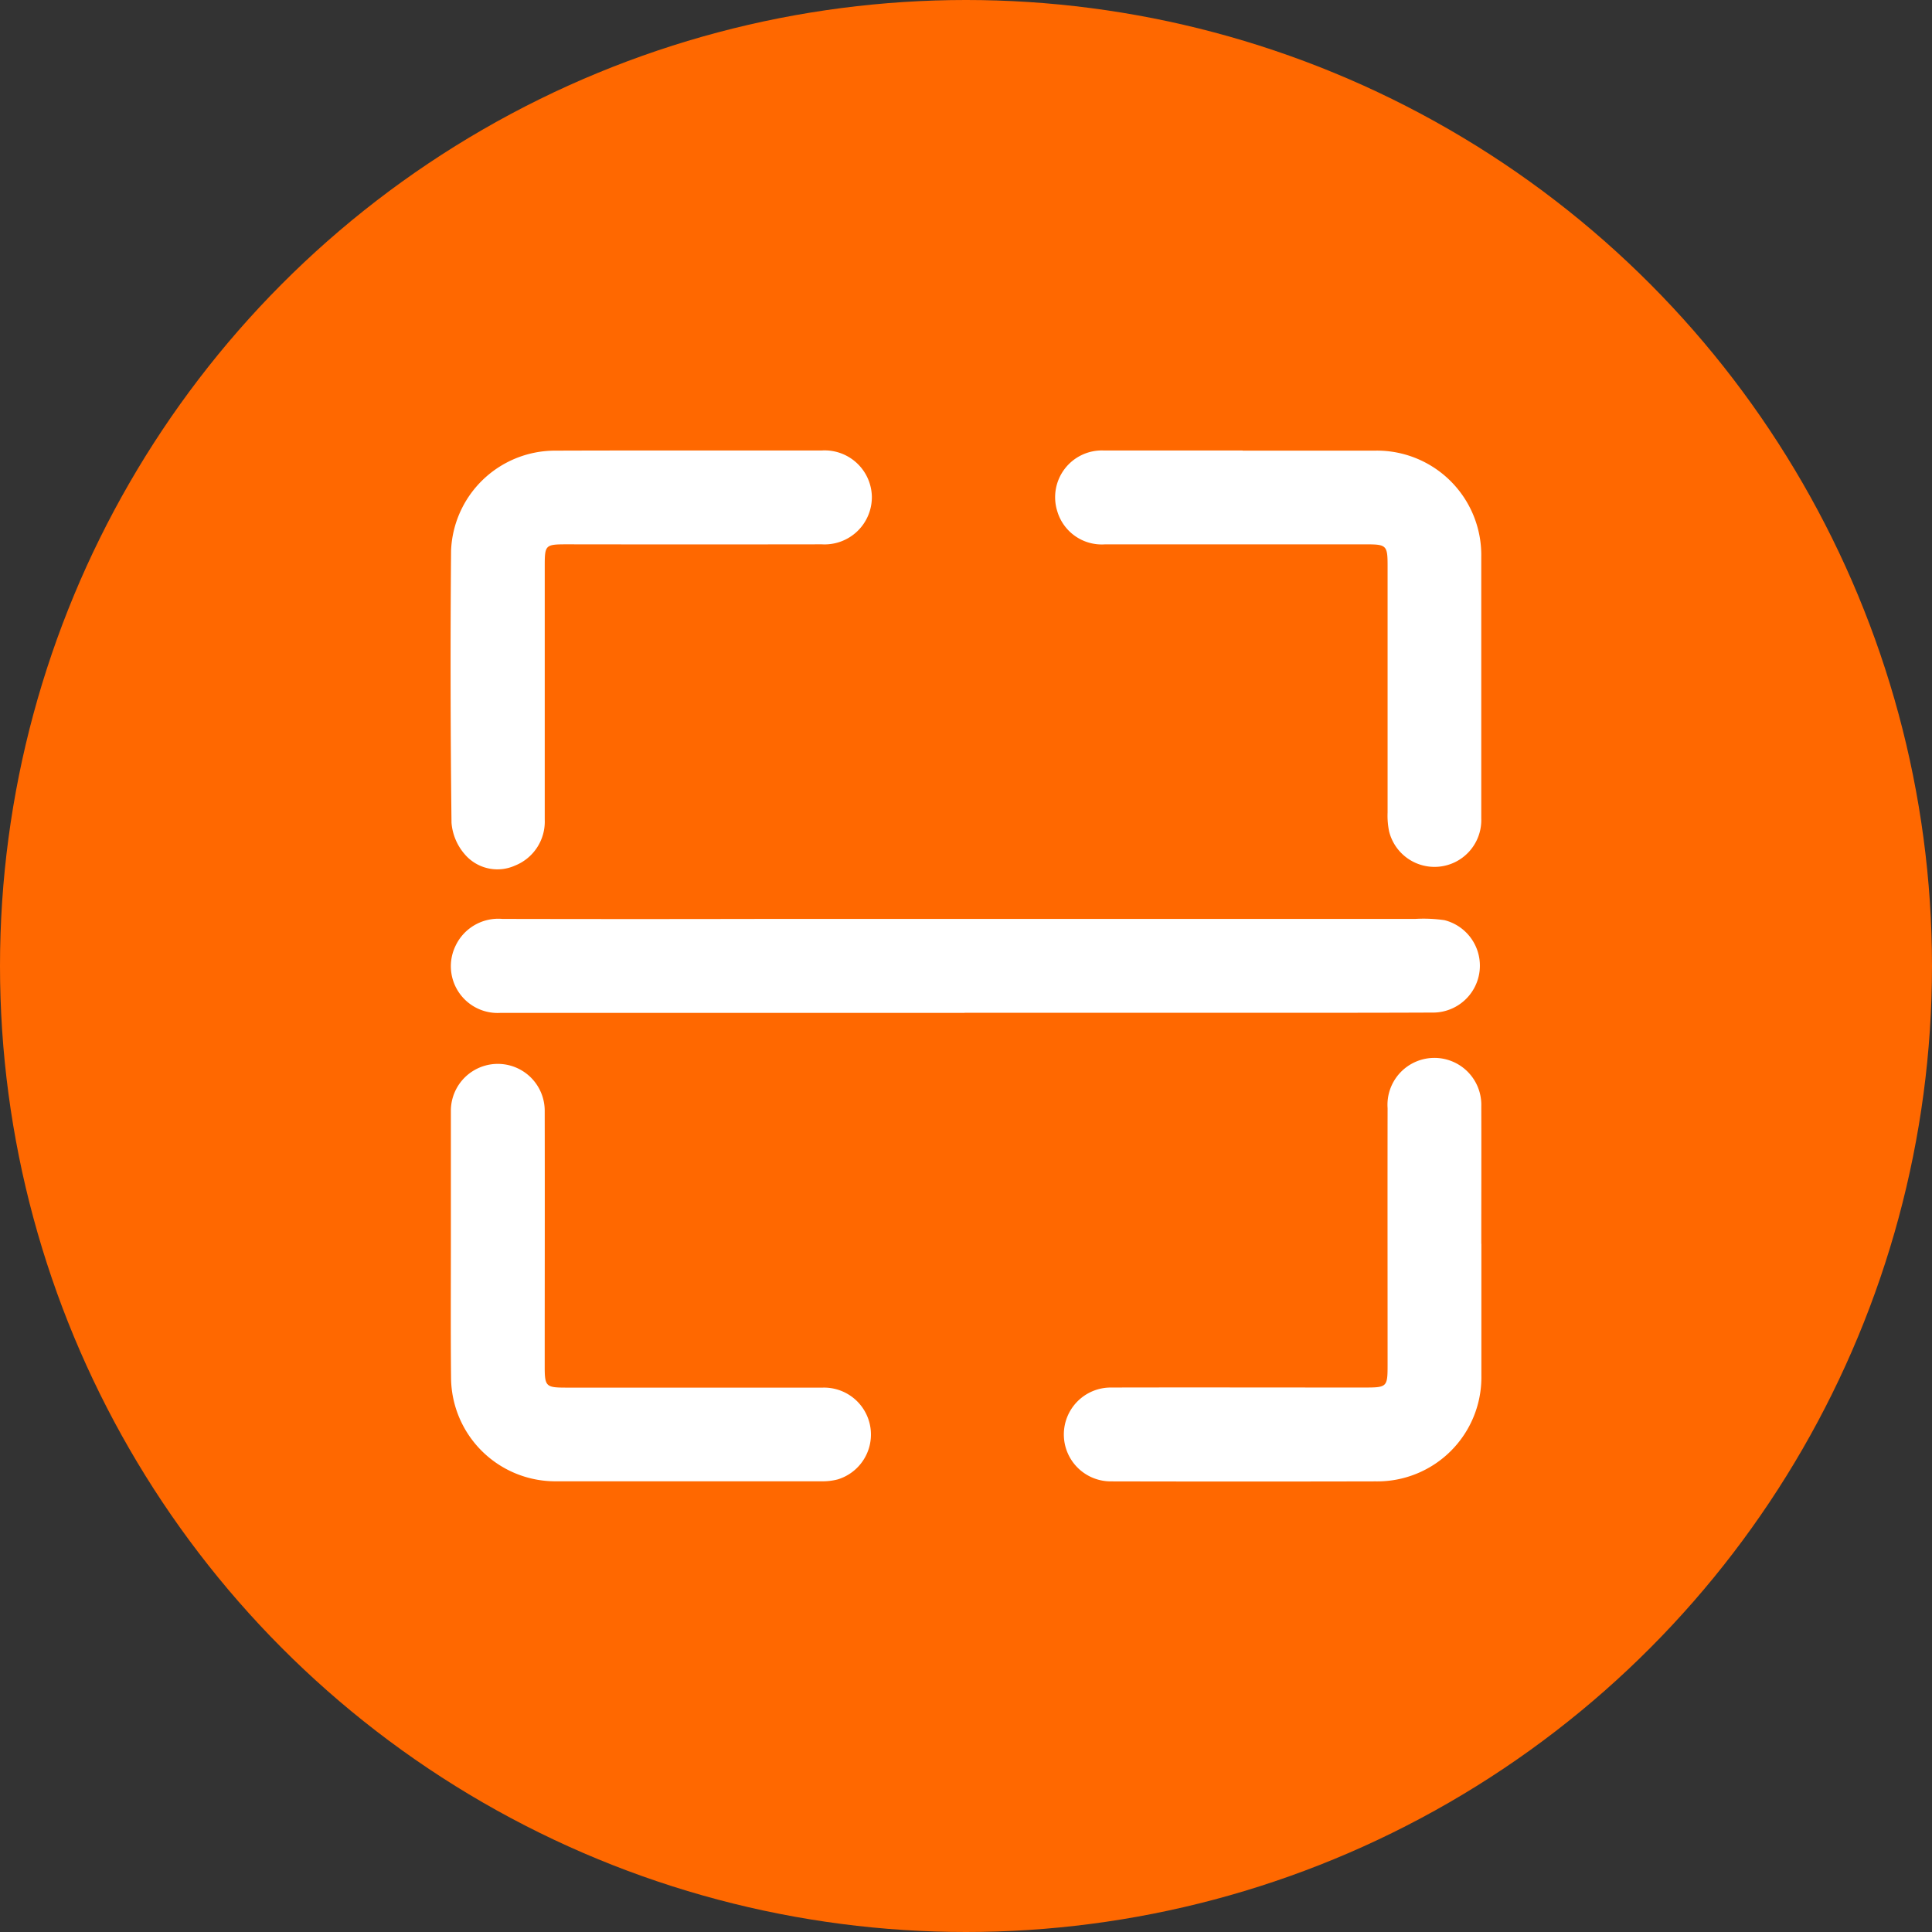 <svg xmlns="http://www.w3.org/2000/svg" width="70" height="70" viewBox="0 0 70 70">
  <rect x="0" y="0" width="70" height="70" fill="#333333" stroke="none"/>
  <g id="Grupo_3128" data-name="Grupo 3128" transform="translate(-118 -2876)">
    <circle id="Elipse_25" data-name="Elipse 25" cx="35" cy="35" r="35" transform="translate(118 2876)" fill="#ff6800"/>
    <g id="Capa_2" data-name="Capa 2" transform="translate(134.326 2892.322)">
      <g id="Capa_1" data-name="Capa 1" transform="translate(0)">
        <path id="Trazado_285" data-name="Trazado 285" d="M18.63,163.455H1.823a1.694,1.694,0,0,1-1.634-2.439,1.711,1.711,0,0,1,1.689-.965q4.825.01,9.648,0H34.958a5.291,5.291,0,0,1,1.055.045,1.7,1.7,0,0,1-.368,3.348c-2.739.012-5.478.007-8.217.007h-8.8Z" transform="translate(-0.005 -143.079)" fill="#fff"/>
        <path id="Trazado_286" data-name="Trazado 286" d="M223.74,214.42v4.771a3.771,3.771,0,0,1-3.826,3.831q-4.8.011-9.592,0a1.7,1.7,0,1,1-.02-3.4c3.056-.007,6.111,0,9.167,0,.864,0,.873-.008.873-.848,0-3.092-.005-6.184,0-9.276a1.7,1.7,0,1,1,3.395-.068c.005,1.661,0,3.322,0,4.983Z" transform="translate(-186.393 -185.671)" fill="#fff"/>
        <path id="Trazado_287" data-name="Trazado 287" d="M213.4.005h4.824a3.782,3.782,0,0,1,3.822,3.839v9.492a1.695,1.695,0,0,1-3.339.465,2.816,2.816,0,0,1-.055-.683q0-4.481,0-8.961c0-.709-.046-.756-.752-.756h-9.488A1.68,1.68,0,0,1,206.684,2.2,1.694,1.694,0,0,1,208.367,0H213.4Z" transform="translate(-184.703)" fill="#fff"/>
        <path id="Trazado_288" data-name="Trazado 288" d="M.057,214.965v-4.827a1.7,1.7,0,1,1,3.4-.015c.006,3.095,0,6.189,0,9.282,0,.708.047.754.754.755h9.33a1.7,1.7,0,0,1,.531,3.326,2.167,2.167,0,0,1-.574.068h-9.7a3.779,3.779,0,0,1-3.734-3.711C.047,218.218.057,216.592.057,214.965Z" transform="translate(-0.047 -186.206)" fill="#fff"/>
        <path id="Trazado_289" data-name="Trazado 289" d="M8.618,0h4.826a1.711,1.711,0,0,1,1.819,1.665A1.712,1.712,0,0,1,13.45,3.4q-4.613.007-9.224,0c-.8,0-.815.018-.815.8v9.176A1.716,1.716,0,0,1,2.333,15.04,1.556,1.556,0,0,1,.5,14.615a1.974,1.974,0,0,1-.467-1.128Q-.024,8.556.017,3.627A3.772,3.772,0,0,1,3.74.006C5.367,0,7,0,8.618,0Z" transform="translate(0)" fill="#fff"/>
      </g>
    </g>
  </g>
</svg>
